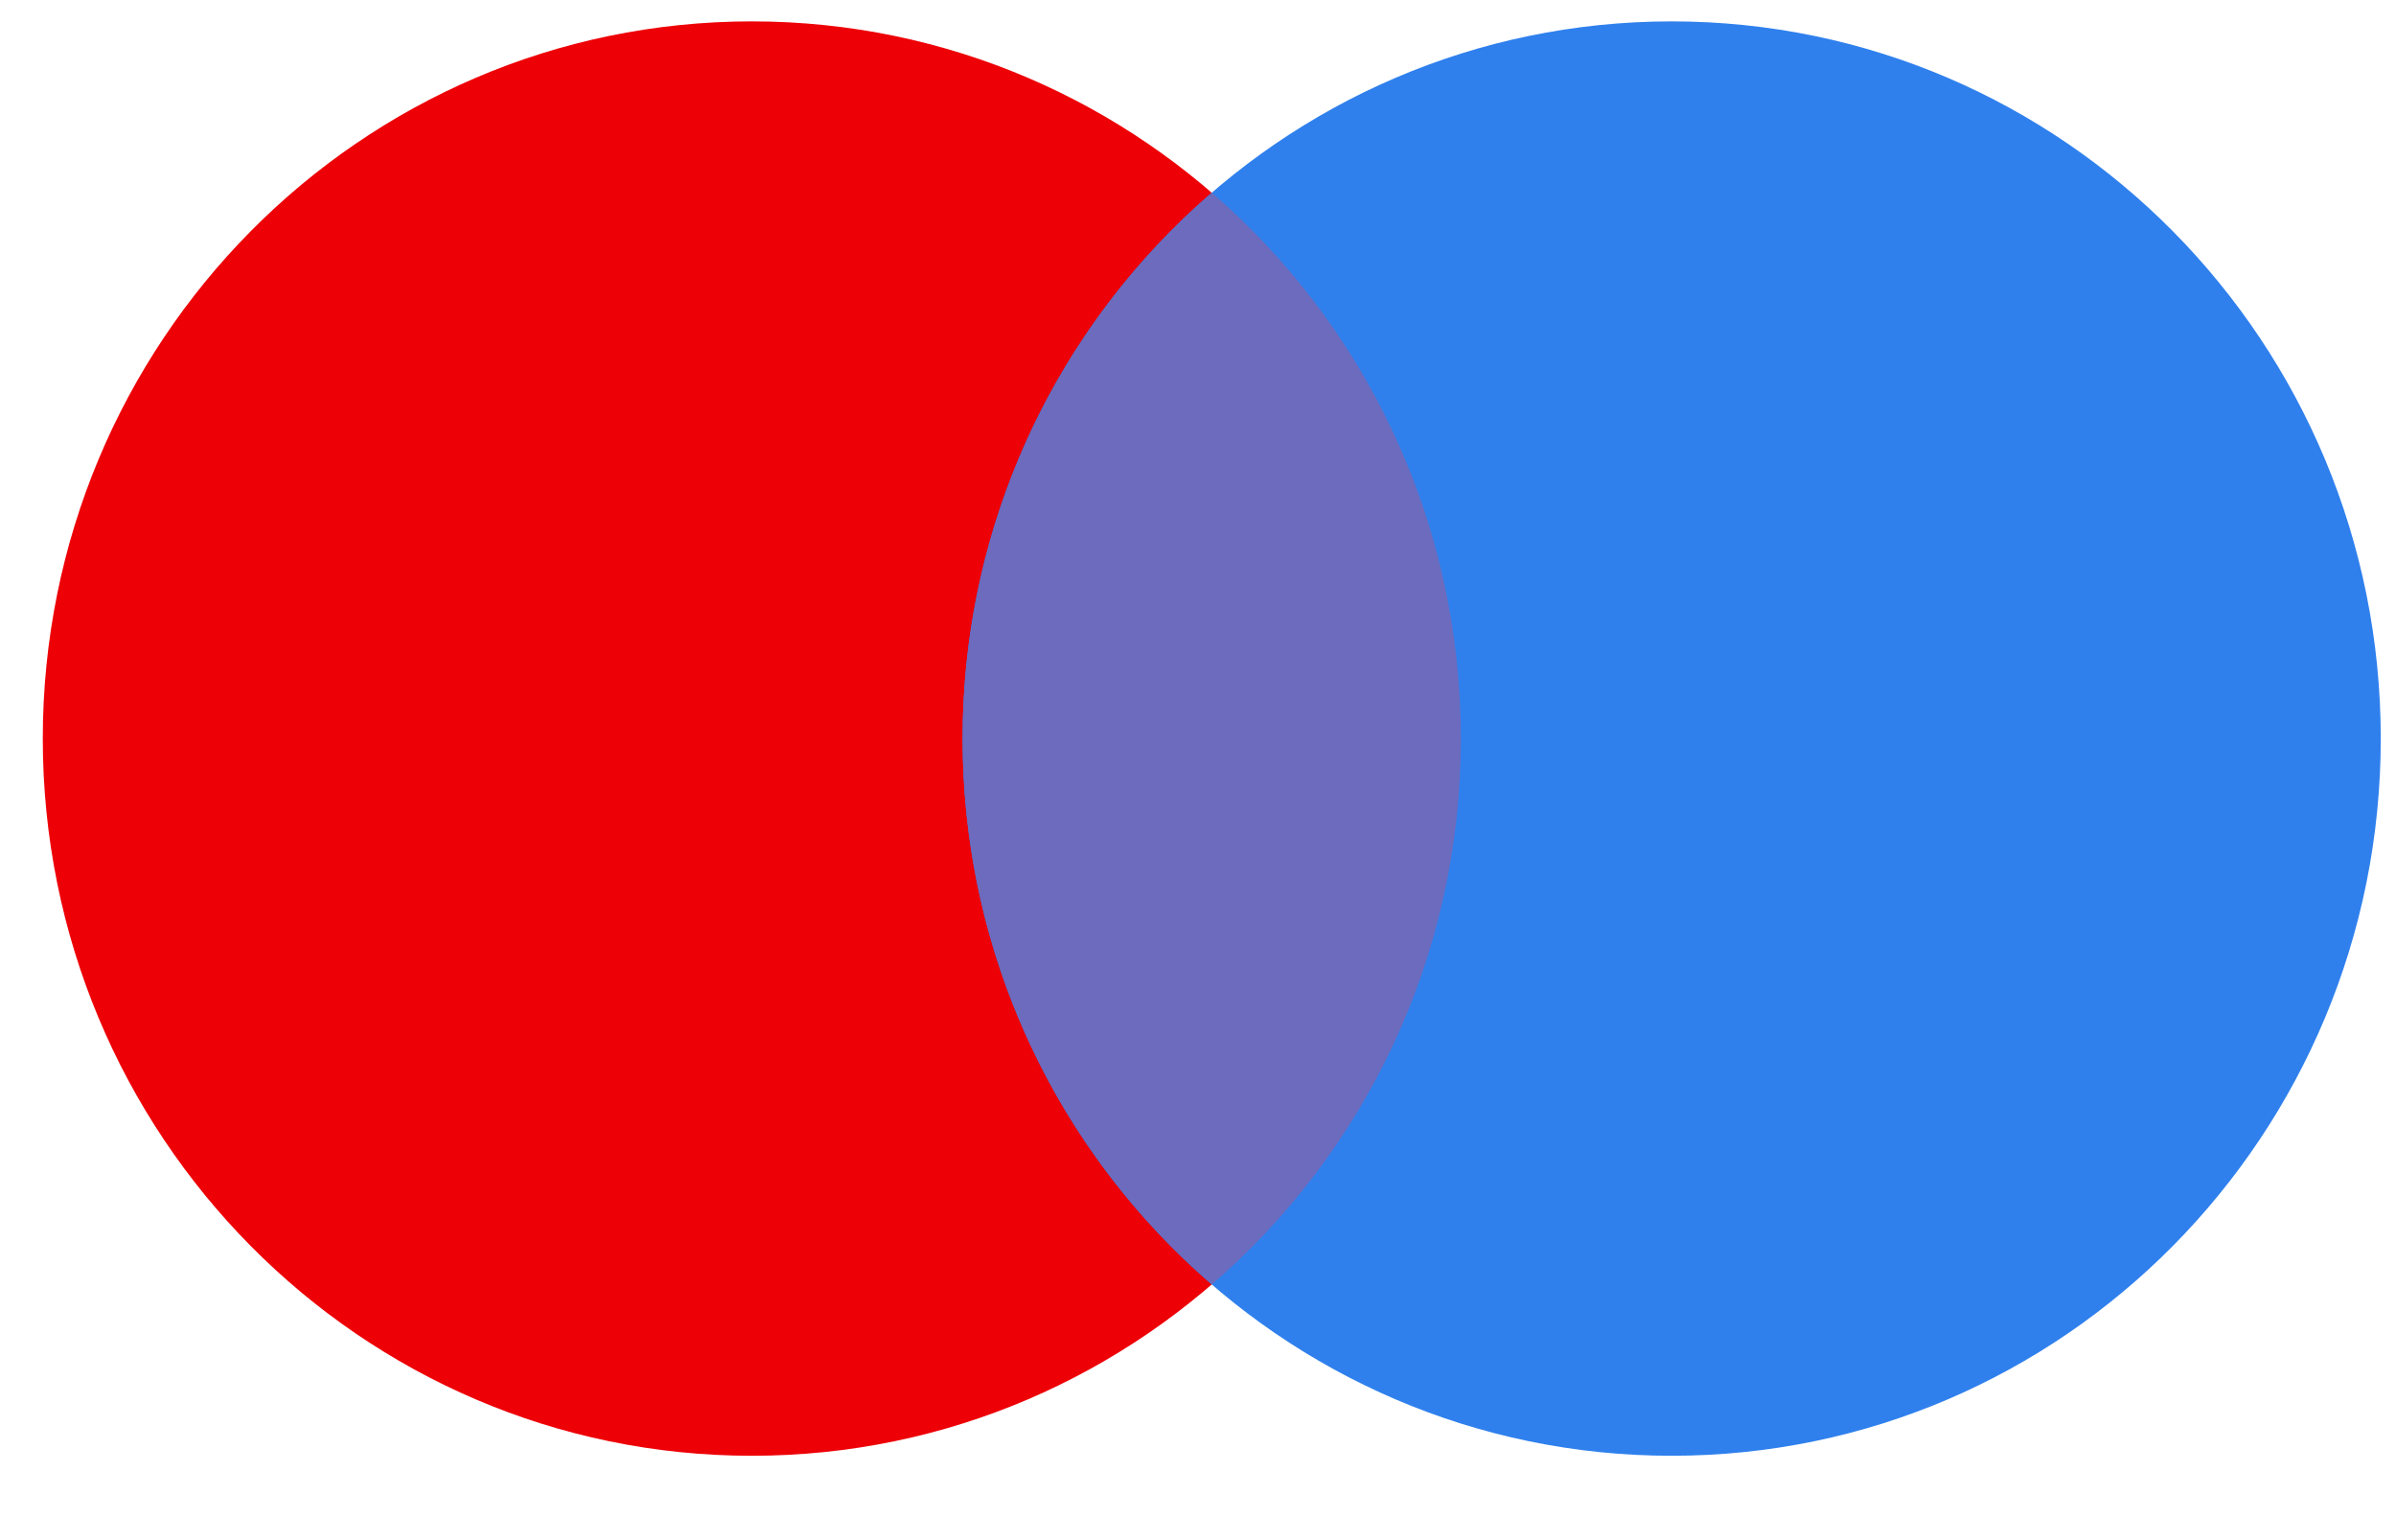 <svg width="28" height="18" viewBox="0 0 28 18" fill="none" xmlns="http://www.w3.org/2000/svg">
<g id="Maestro">
<path id="Left" d="M17.072 8.632C17.072 13.262 13.362 17.014 8.786 17.014C4.21 17.014 0.5 13.262 0.5 8.632C0.5 4.003 4.21 0.25 8.786 0.25C13.362 0.25 17.072 4.003 17.072 8.632Z" fill="#ED0006"/>
<path id="Right" d="M27.822 8.632C27.822 13.262 24.112 17.014 19.535 17.014C14.959 17.014 11.249 13.262 11.249 8.632C11.249 4.003 14.959 0.25 19.535 0.25C24.112 0.25 27.822 4.003 27.822 8.632Z" fill="#2F80ED"/>
<path id="Middle" fill-rule="evenodd" clip-rule="evenodd" d="M14.161 2.252C15.942 3.79 17.072 6.078 17.072 8.632C17.072 11.187 15.942 13.475 14.161 15.012C12.379 13.475 11.249 11.187 11.249 8.632C11.249 6.078 12.379 3.79 14.161 2.252Z" fill="#6C6BBD"/>
</g>
</svg>
